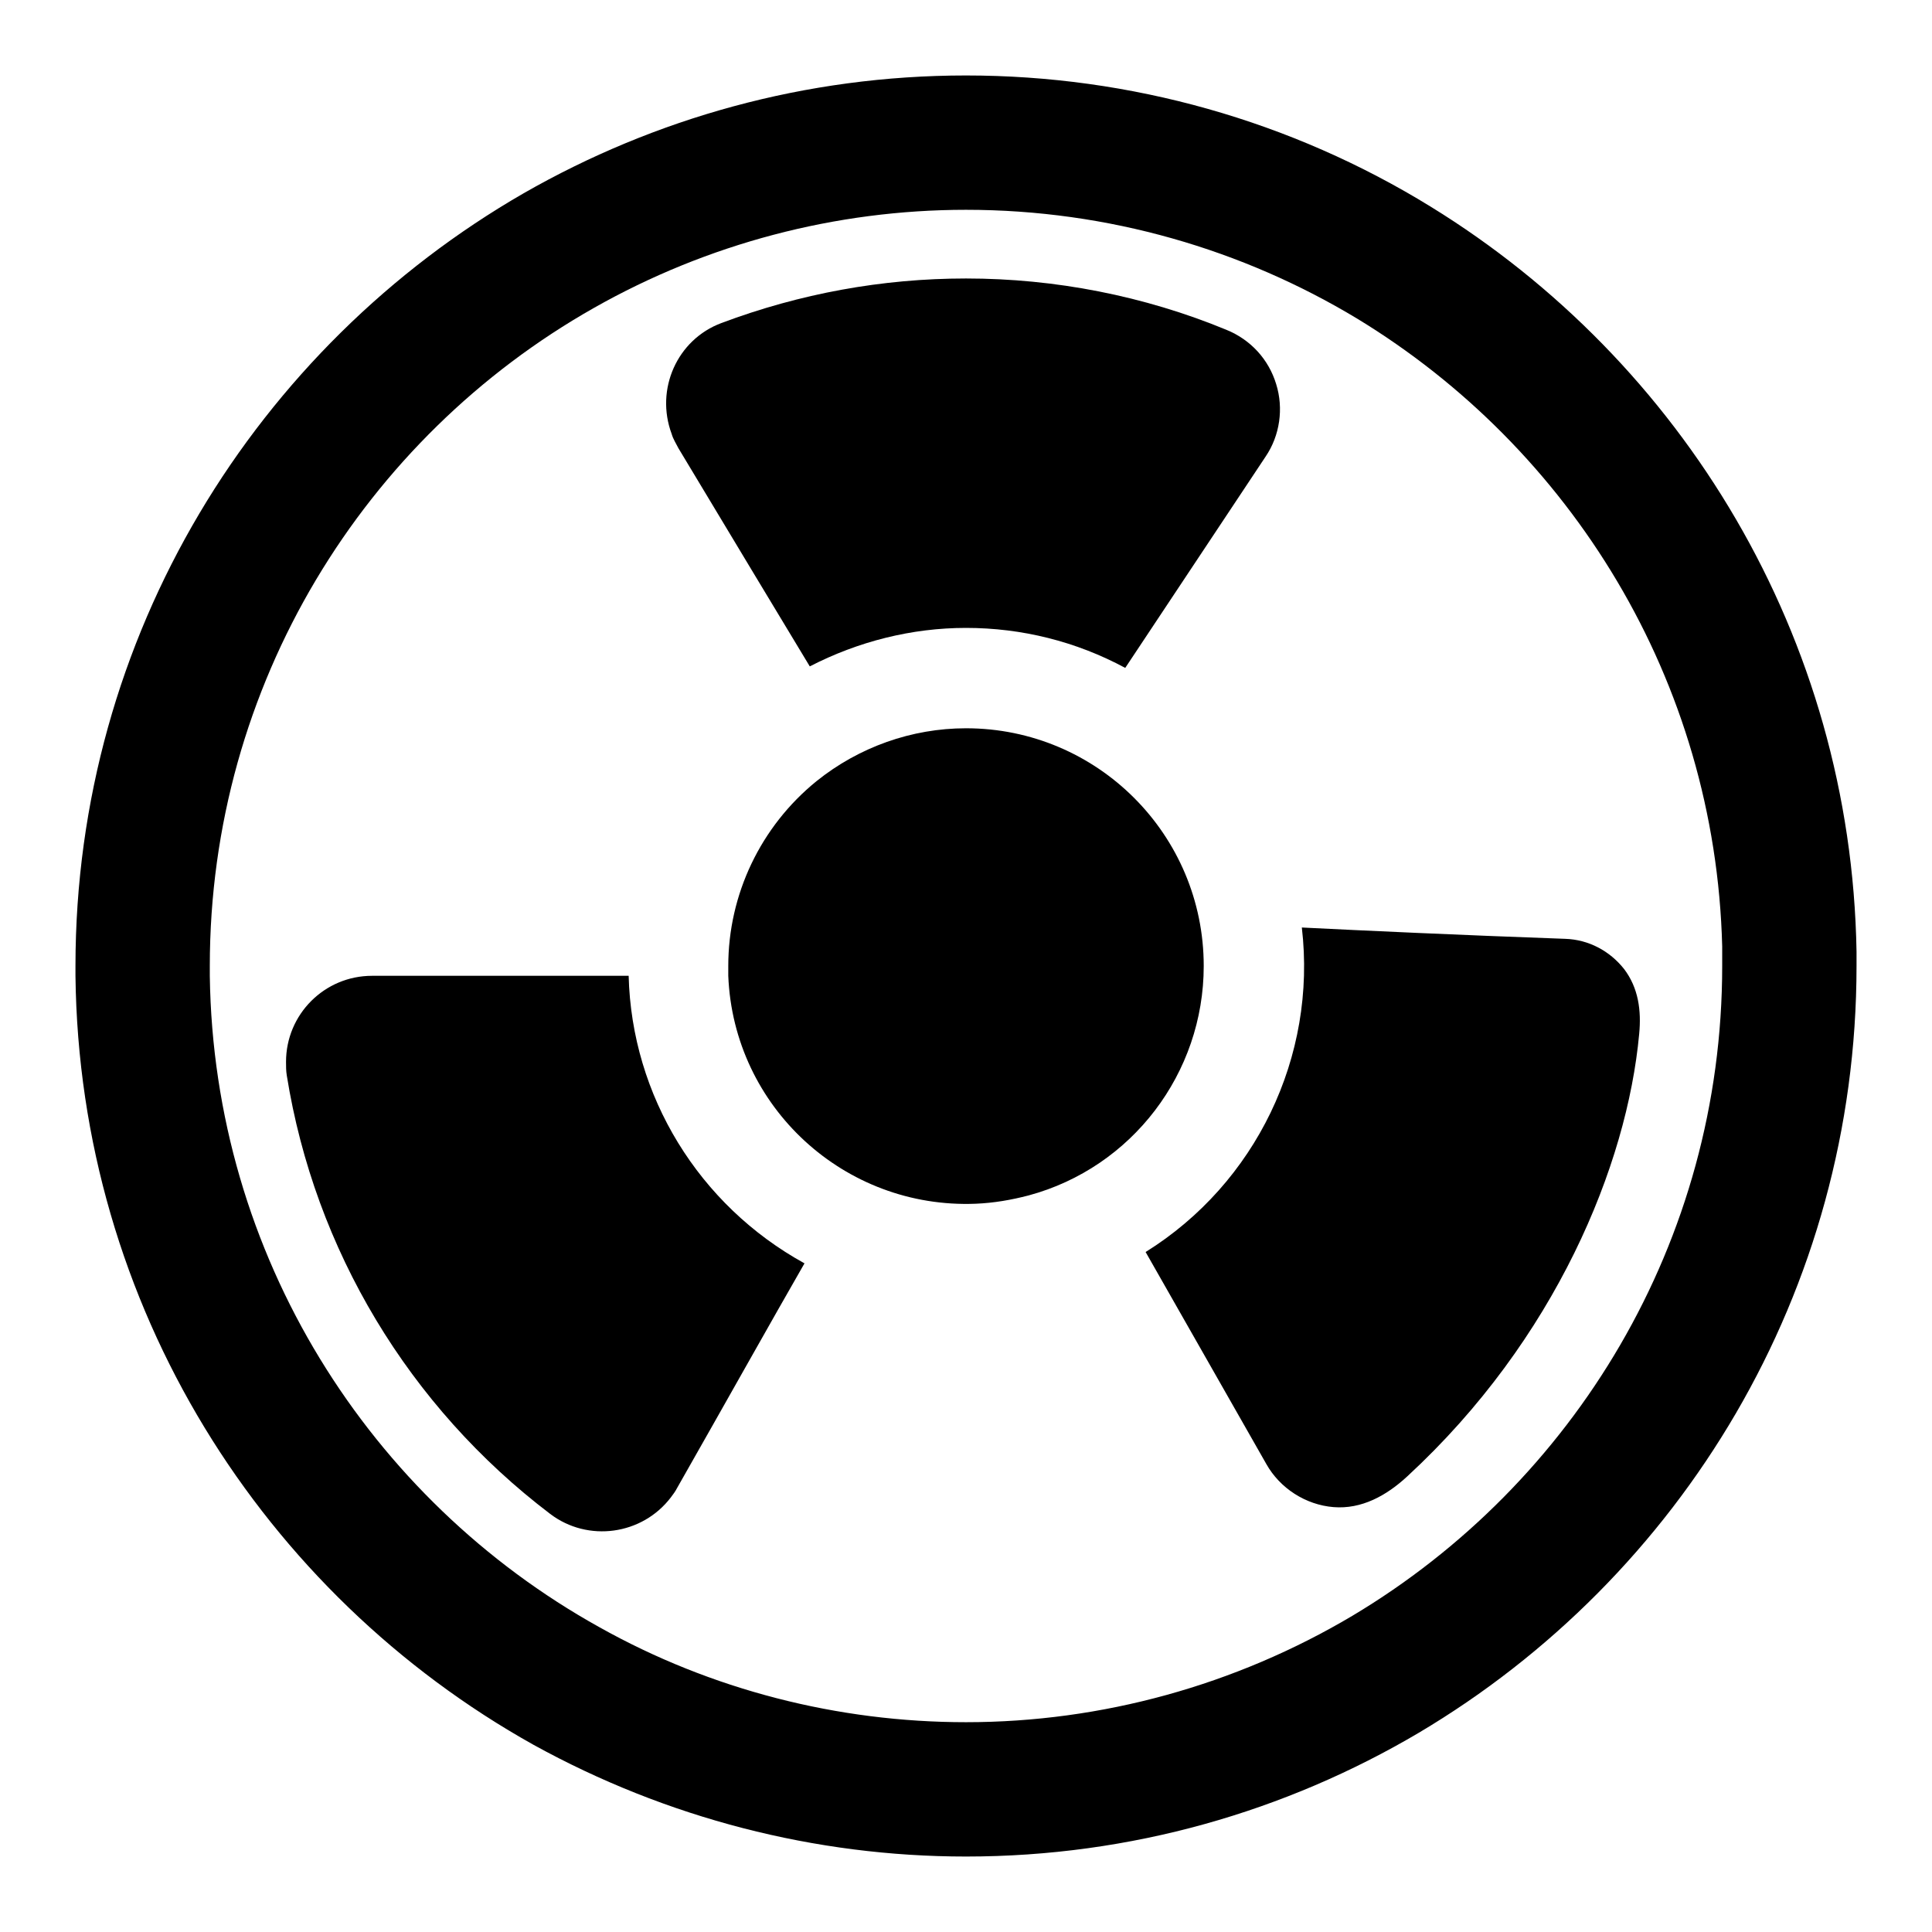 <?xml version="1.0" encoding="utf-8"?>
<!-- Svg Vector Icons : http://www.onlinewebfonts.com/icon -->
<!DOCTYPE svg PUBLIC "-//W3C//DTD SVG 1.1//EN" "http://www.w3.org/Graphics/SVG/1.1/DTD/svg11.dtd">
<svg version="1.1" xmlns="http://www.w3.org/2000/svg" xmlns:xlink="http://www.w3.org/1999/xlink" x="0px" y="0px" viewBox="0 0 256 256" enable-background="new 0 0 256 256" xml:space="preserve">
<g> <path fill="#000000" d="M83.3,129.3h-34c-6.3,0-11.4,5.1-11.4,11.4c0,0.6,0,1.2,0.1,1.8c3.7,23.1,16.2,43.9,34.9,58.1 c5,3.8,12.2,2.8,16-2.2c0.3-0.4,0.6-0.8,0.8-1.2c6.6-11.6,12.7-22.5,16.9-29.8C92.6,159.7,83.7,145.2,83.3,129.3z M128,83.2 c7.4,0,14.6,1.8,21.1,5.3l18.6-28c1.9-2.8,2.4-6.4,1.4-9.6c-1-3.3-3.4-5.9-6.6-7.2c-10.9-4.5-22.7-6.8-34.5-6.8 c-11.1,0-22,2-32.4,5.9c-5.9,2.2-8.8,8.8-6.6,14.7c0.2,0.7,0.6,1.3,0.9,1.9c7.2,12,13.6,22.6,17.4,28.9 C113.7,85,120.8,83.2,128,83.2L128,83.2z M172.5,122.9c2,17.1-6.1,33.9-20.7,43l16,28.1c1.8,3.2,5.2,5.4,8.9,5.7 c3.7,0.3,7-1.5,9.8-4.1c19.6-18.1,29.1-41.2,30.7-58.6c0.3-3.1-0.1-6.1-2-8.6c-1.9-2.4-4.7-3.9-7.8-4 C193.4,123.9,180.5,123.3,172.5,122.9z M128,96.5c-7.2,0-14.2,2.5-19.8,7c-7.4,6-11.7,15-11.7,24.5c0,0.4,0,0.9,0,1.3 c0.7,17.4,15.4,30.9,32.8,30.2c2.4-0.1,4.7-0.5,7-1.1c13.7-3.7,23.2-16.2,23.2-30.4C159.5,110.6,145.4,96.5,128,96.5z"/> <path fill="#000000" d="M246,126.1c-0.7-41.7-23.1-78.2-56.4-98.7C171.1,16,149.8,10,128,10c-21.3,0-41.3,5.7-58.6,15.6 C34,46,10,84.2,10,128c0,0.4,0,0.9,0,1.3c0.5,43.8,24.9,81.9,60.7,101.9C88.3,240.9,108,246,128,246c21.9,0,42.4-6,60-16.4 c34.7-20.6,58-58.4,58-101.6C246,127.4,246,126.7,246,126.1L246,126.1z M179.2,214.1c-15.5,9.2-33.2,14.1-51.2,14.1 c-17,0-33.8-4.3-48.6-12.6c-30.4-16.9-51.1-49.2-51.6-86.3l0-1.3c0-37.3,20.5-70,50.9-87.2c15-8.5,32-13,49.3-13 c18.9,0,36.7,5.3,51.8,14.4c28.3,17.2,47.5,47.9,48.4,83.2c0,0.9,0,1.7,0,2.6C228.2,164.6,208.5,196.6,179.2,214.1L179.2,214.1z"/></g>
</svg>